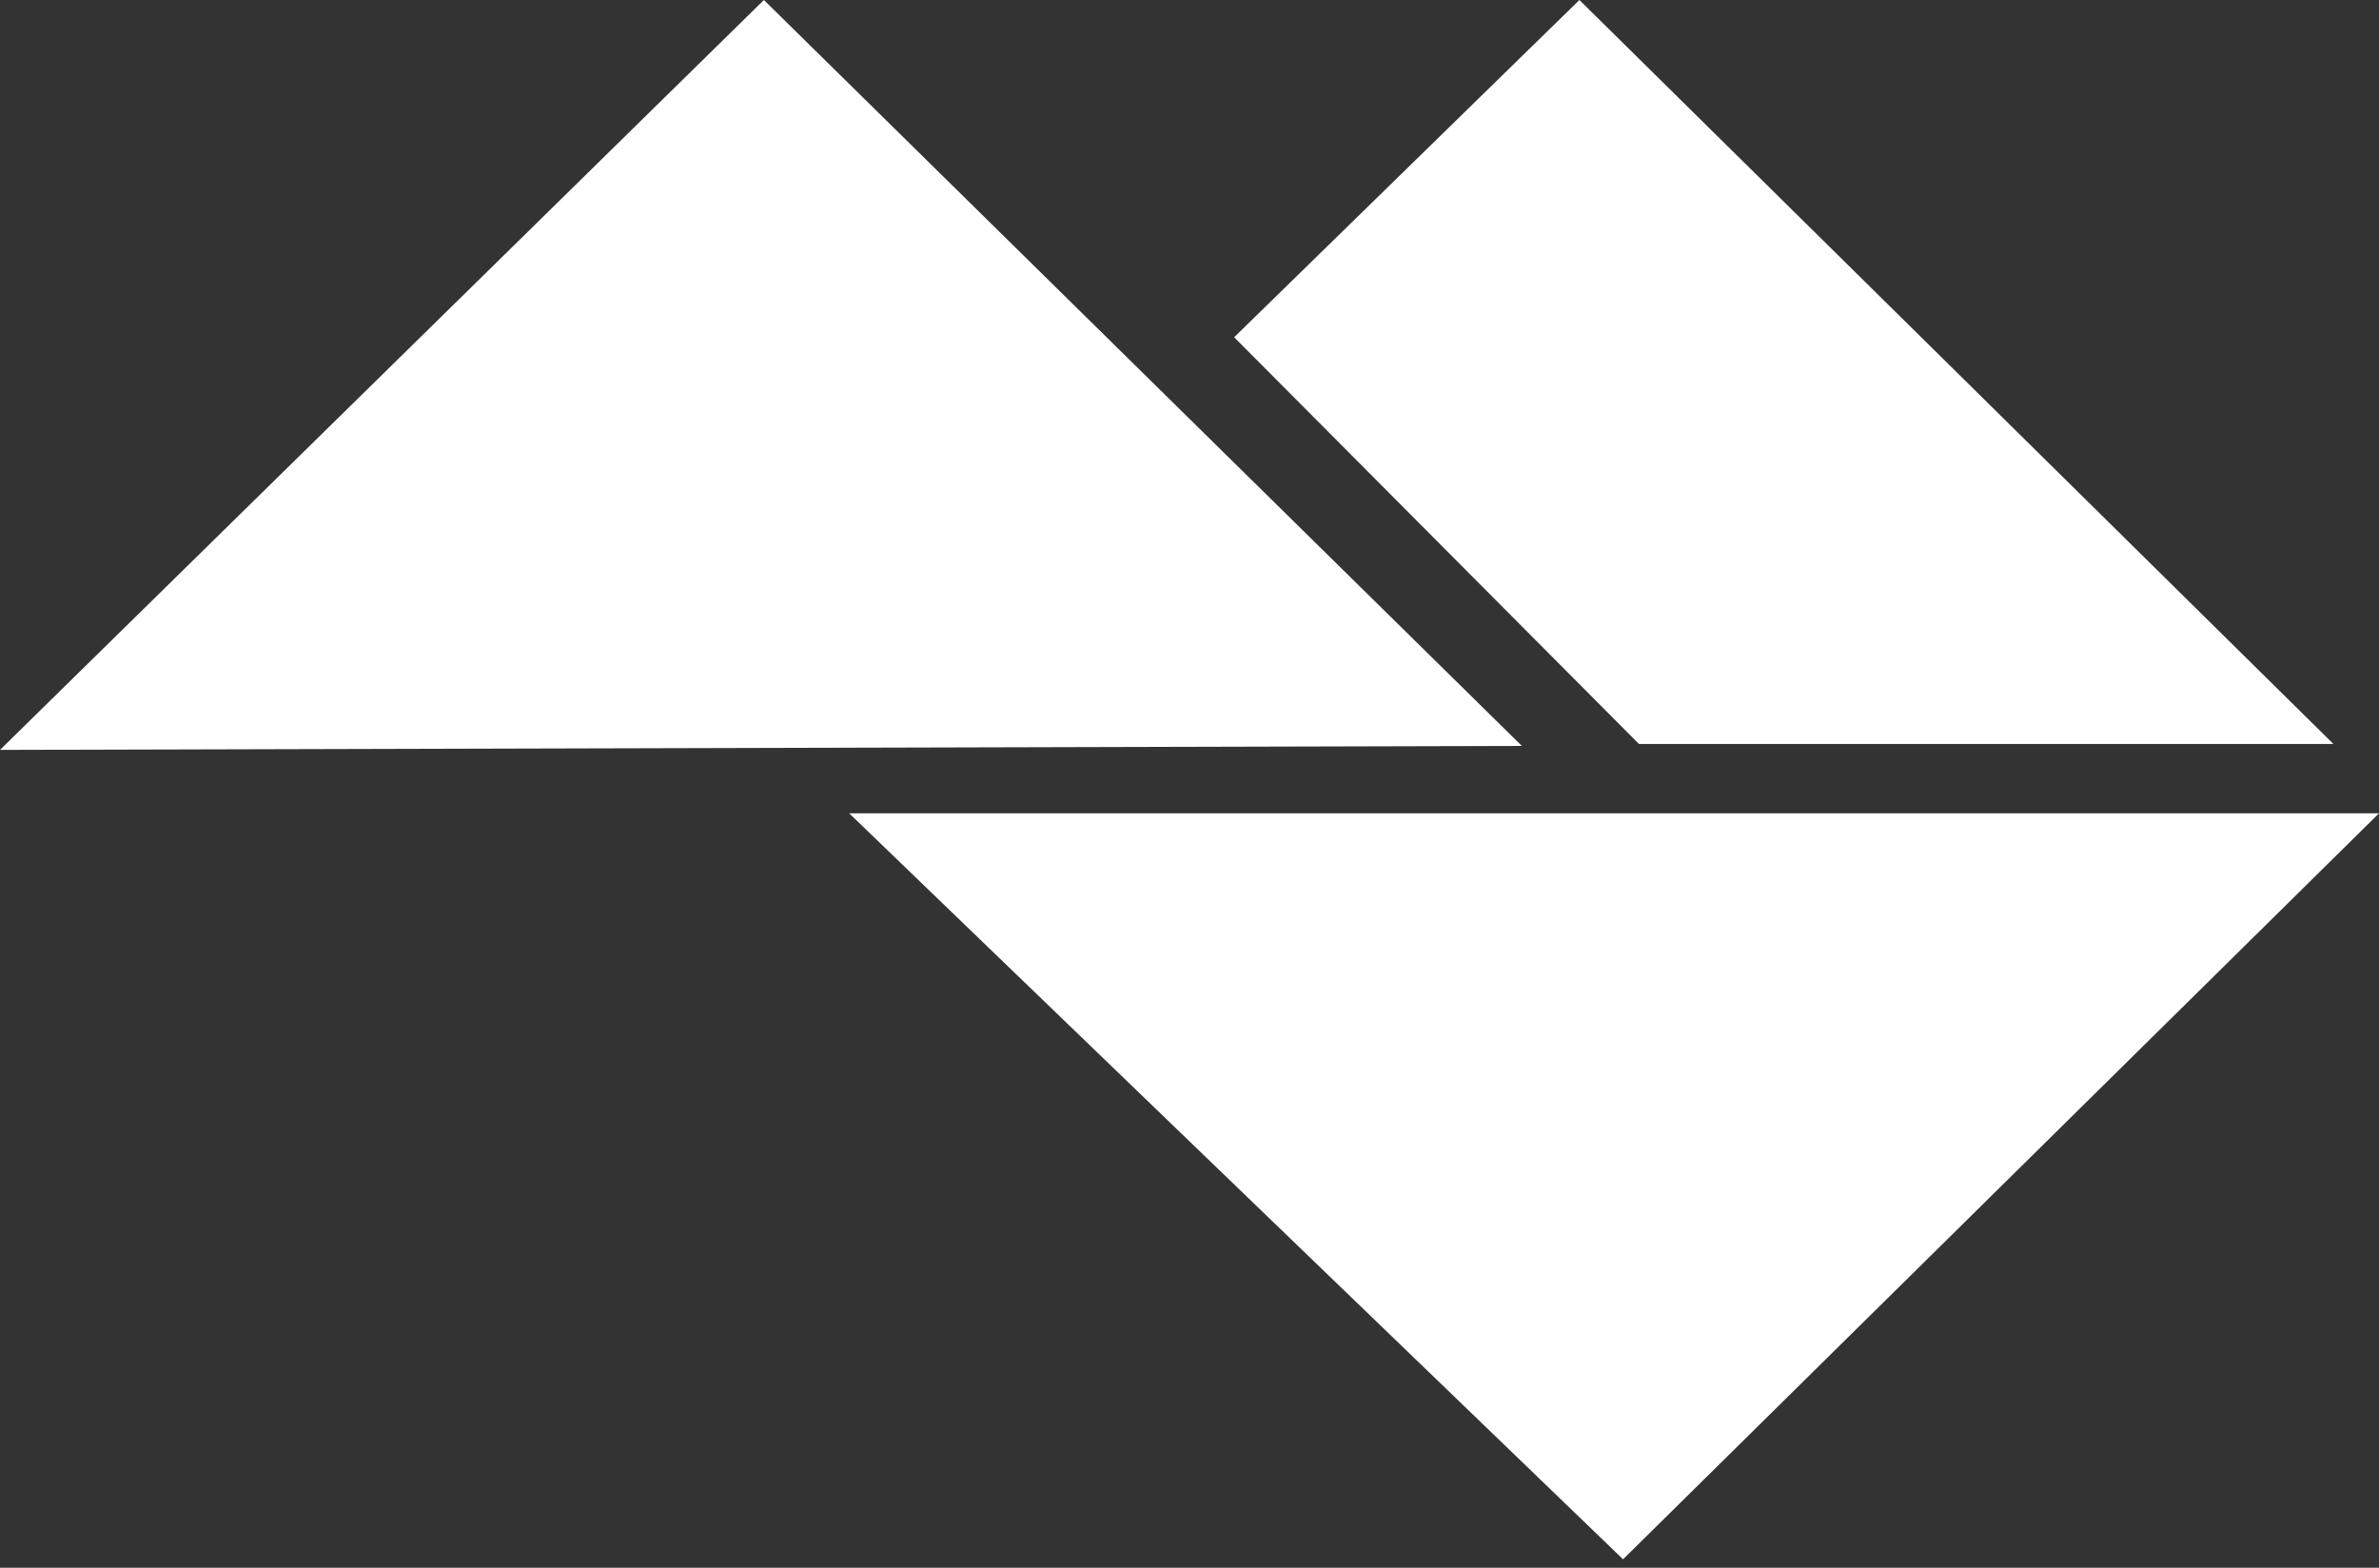 <svg width="88" height="58" fill="none" xmlns="http://www.w3.org/2000/svg"><rect width="100%" height="100%" fill="#333333" stroke="none"/><path fill-rule="evenodd" clip-rule="evenodd" d="M56.294 27.596L0 27.743 28.257 0l28.037 27.596zM58.423 0L45.652 12.477l14.972 15.046h25.689L58.423 0zm1.614 57.688L88 30.09H31.413l28.624 27.597z" fill="#fff"/></svg>